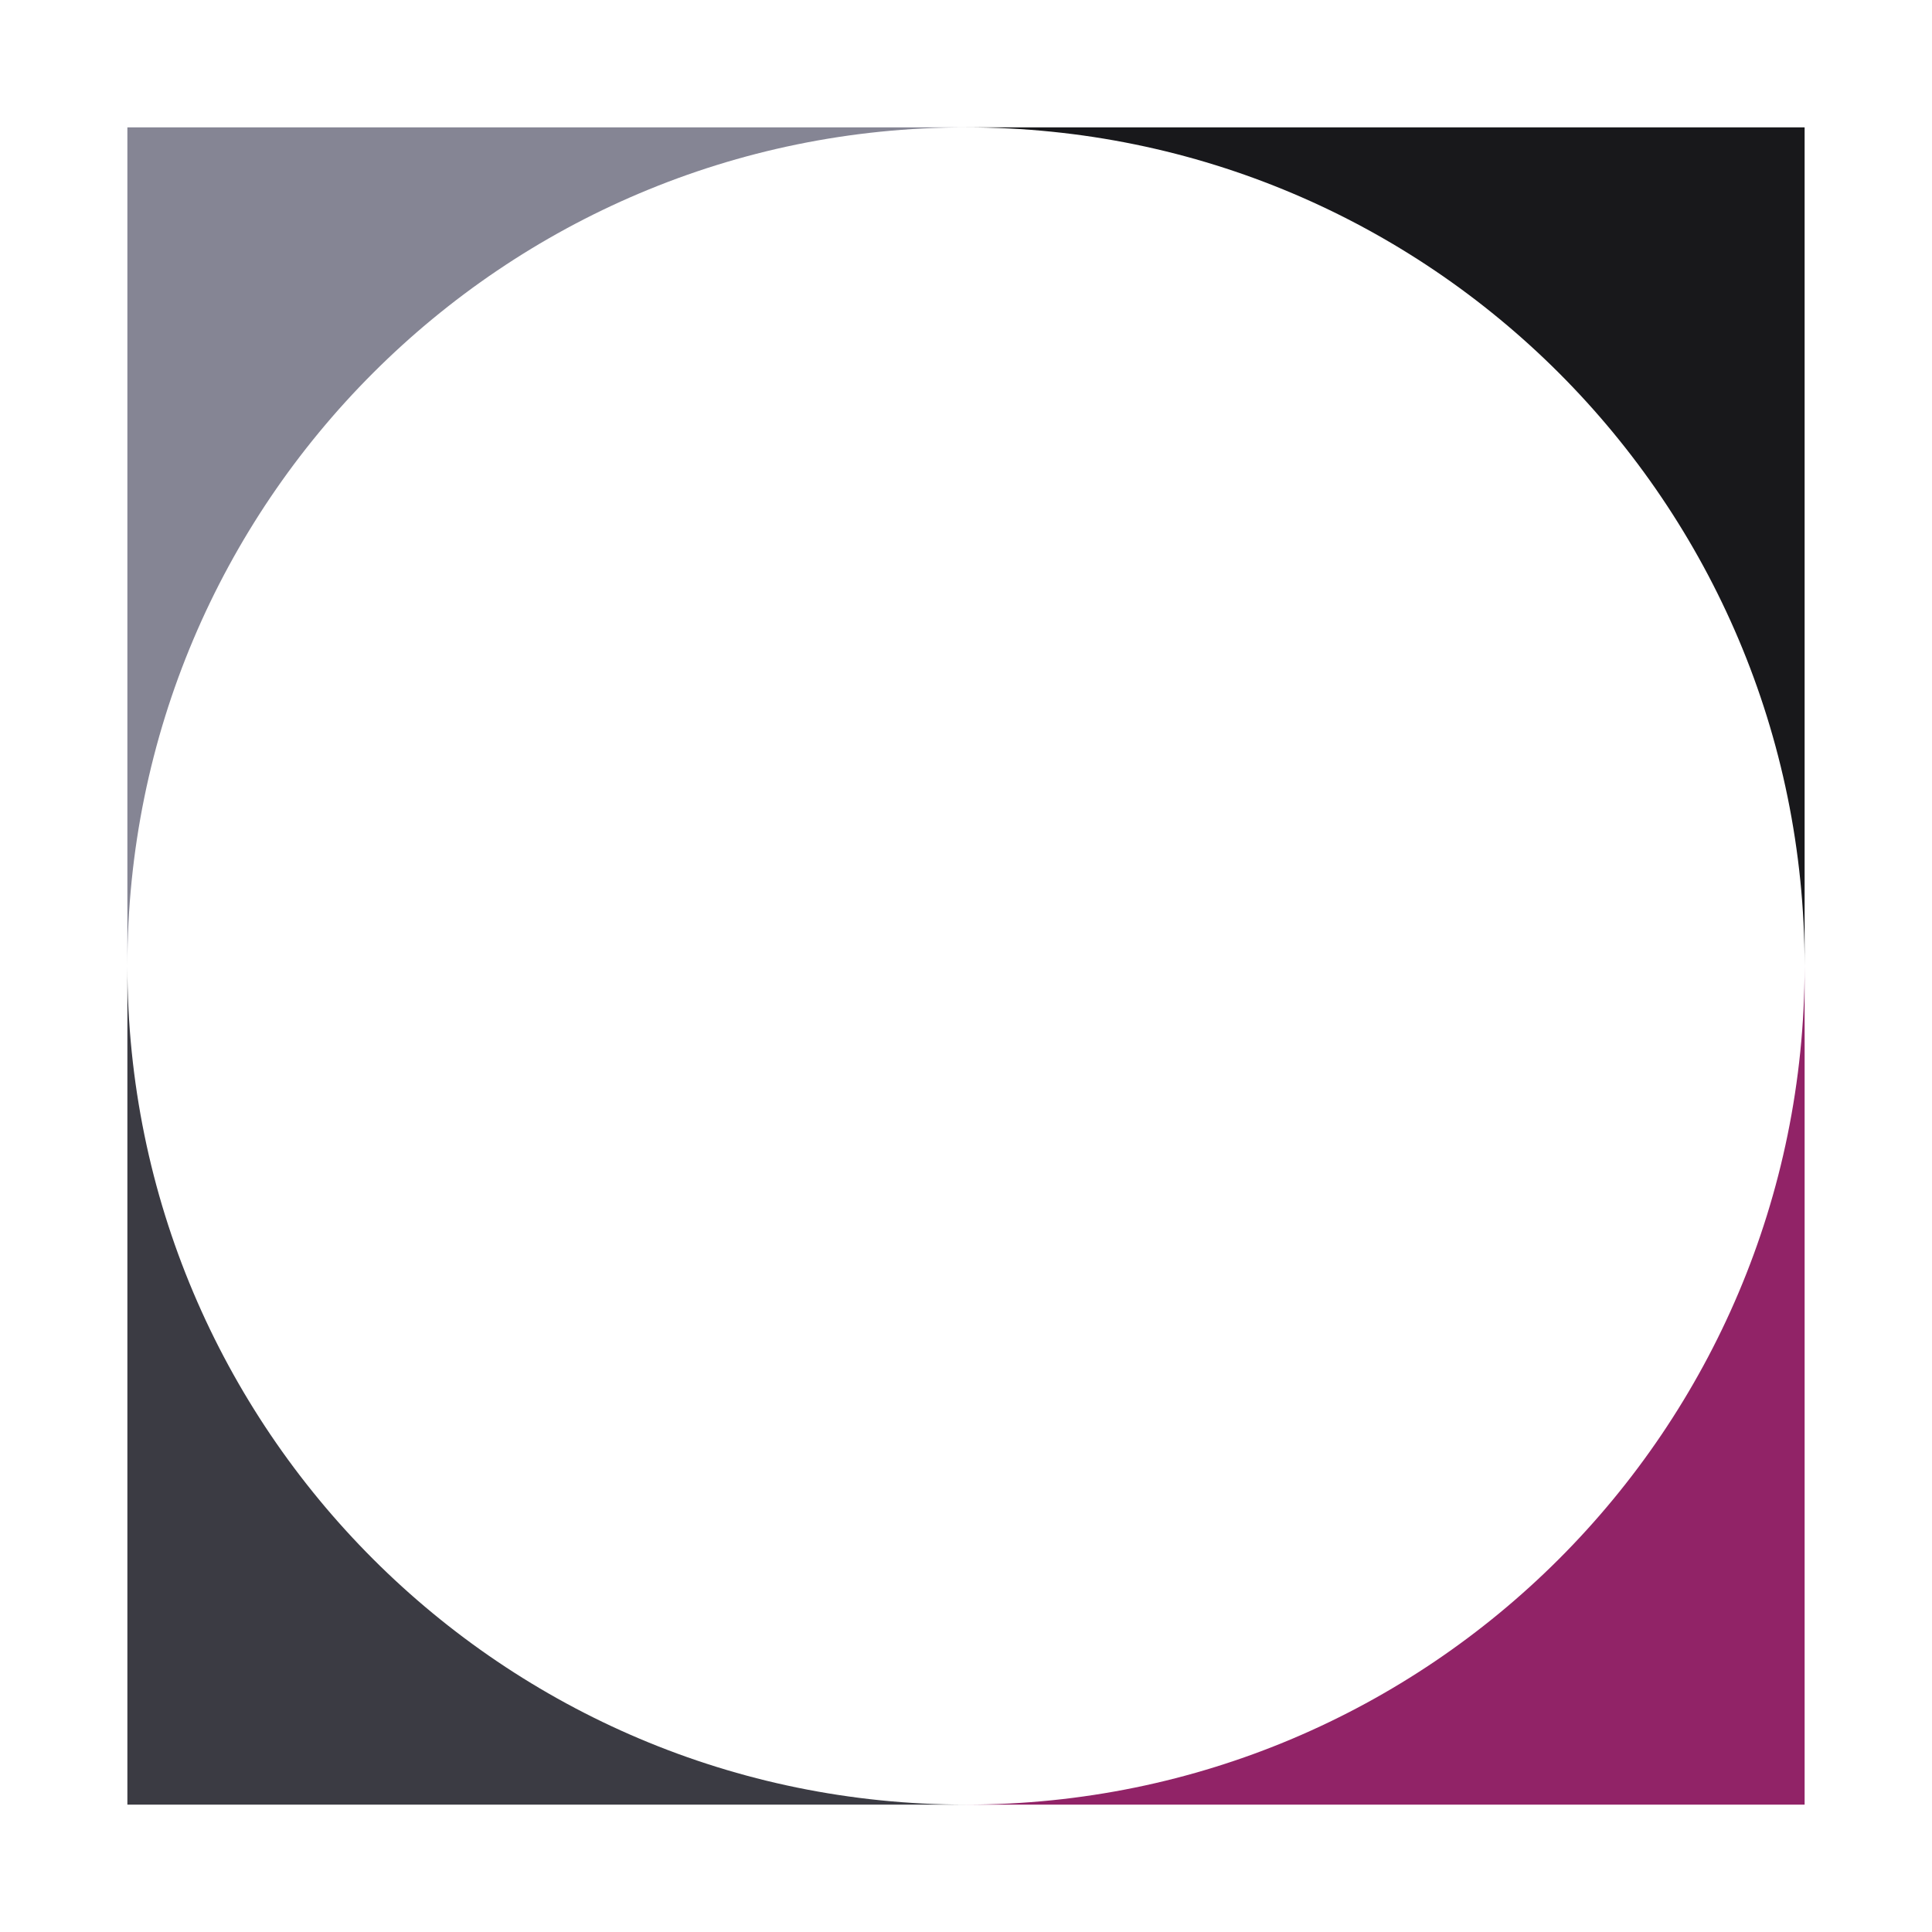 <svg xmlns="http://www.w3.org/2000/svg" viewBox="0 0 300 300"><path fill="#3b3b43" d="M150 280.22H19.78V150c0 71.91 58.3 130.22 130.22 130.22z"></path><path fill="#858594" d="M19.78 150V19.78H150C78.09 19.78 19.78 78.08 19.78 150z"></path><path fill="#18181B" d="M280.22 19.78V150c0-71.91-58.3-130.22-130.22-130.22h130.22z"></path><path fill="#912367" d="M280.22 150v130.22H150c71.91 0 130.22-58.3 130.22-130.22z"></path></svg>